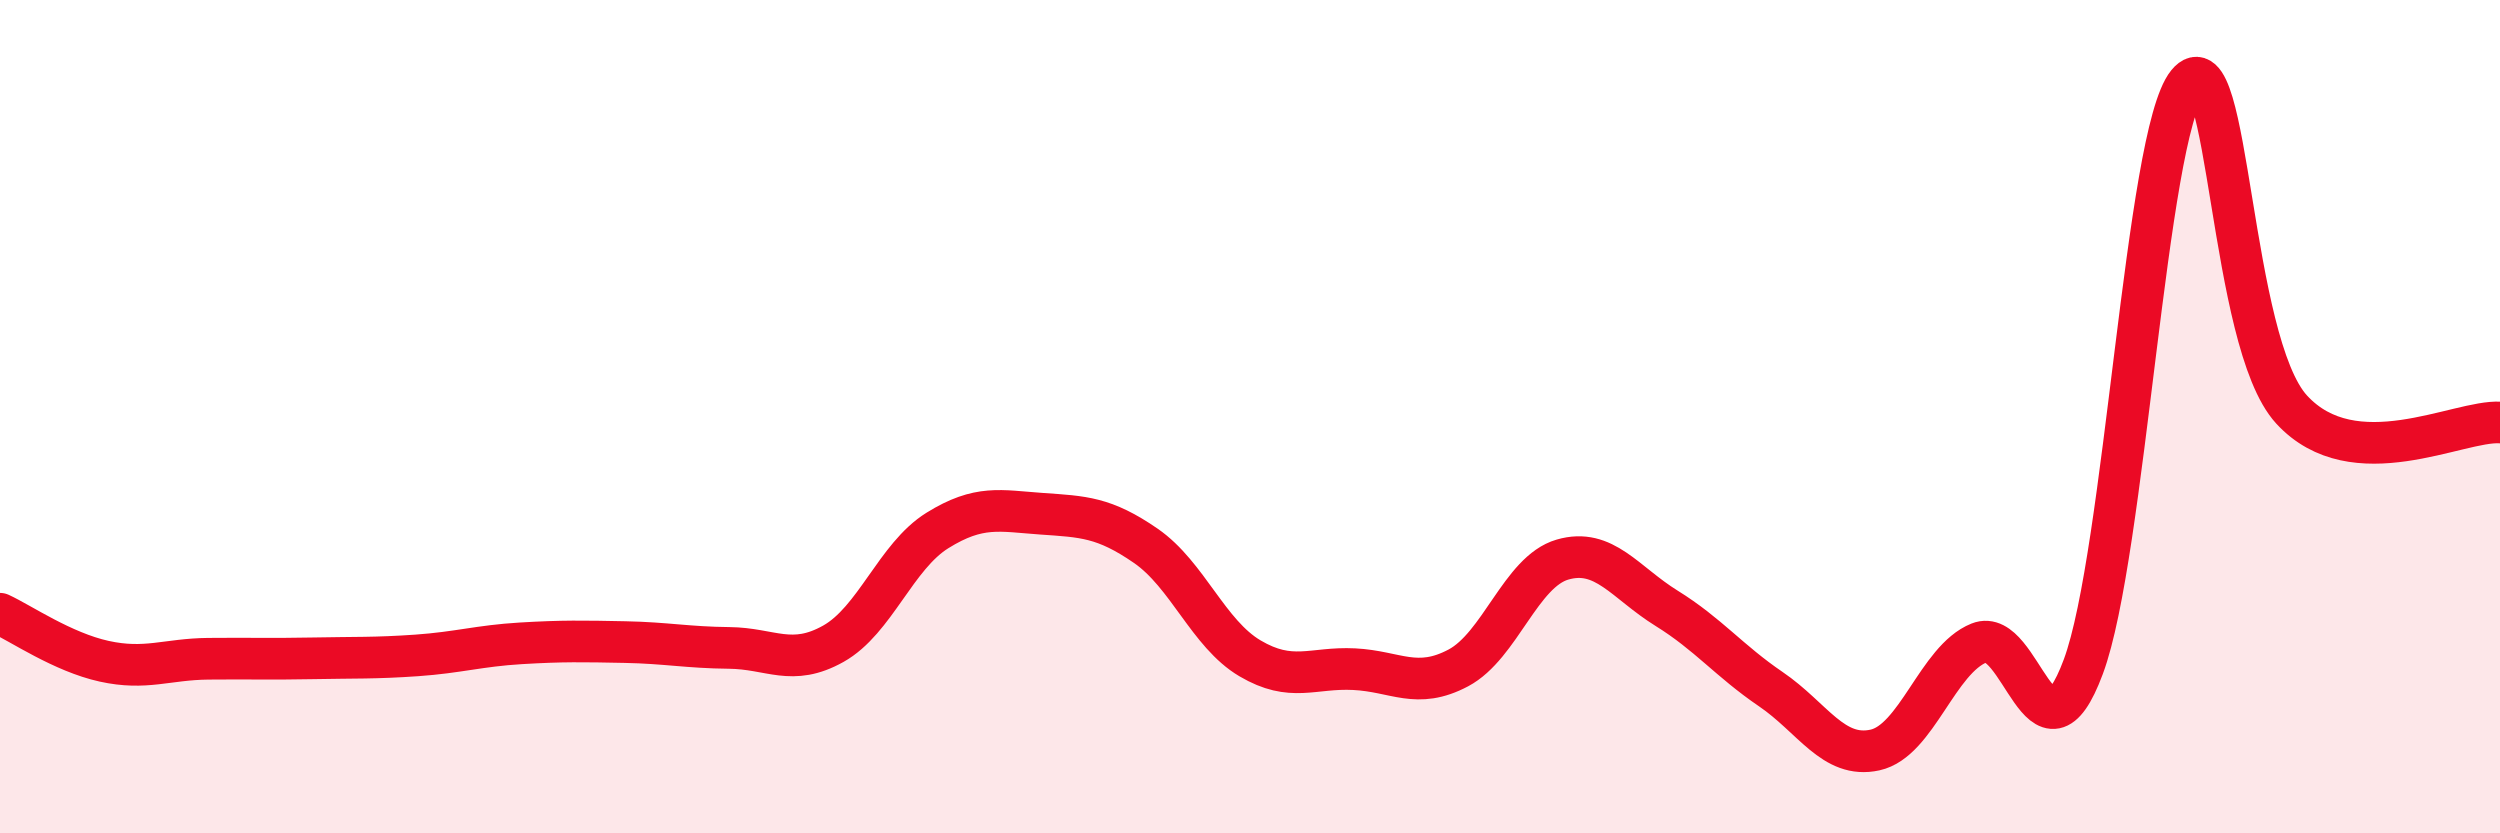 
    <svg width="60" height="20" viewBox="0 0 60 20" xmlns="http://www.w3.org/2000/svg">
      <path
        d="M 0,14.73 C 0.5,14.96 1.5,15.65 2.5,15.87 C 3.5,16.09 4,15.82 5,15.81 C 6,15.8 6.5,15.82 7.5,15.8 C 8.5,15.78 9,15.8 10,15.73 C 11,15.66 11.5,15.5 12.5,15.44 C 13.5,15.38 14,15.39 15,15.41 C 16,15.43 16.5,15.54 17.5,15.55 C 18.5,15.56 19,16.01 20,15.45 C 21,14.89 21.5,13.35 22.5,12.73 C 23.5,12.11 24,12.26 25,12.33 C 26,12.4 26.5,12.41 27.5,13.1 C 28.5,13.79 29,15.21 30,15.8 C 31,16.39 31.5,16.01 32.5,16.06 C 33.5,16.11 34,16.56 35,16.03 C 36,15.5 36.5,13.72 37.5,13.43 C 38.5,13.14 39,13.98 40,14.6 C 41,15.22 41.5,15.86 42.5,16.54 C 43.5,17.22 44,18.22 45,18 C 46,17.78 46.5,15.83 47.5,15.43 C 48.5,15.03 49,18.69 50,16 C 51,13.31 51.5,3.23 52.5,2 C 53.5,0.77 53.5,8.2 55,9.83 C 56.5,11.46 59,10.08 60,10.14L60 20L0 20Z"
        fill="#EB0A25"
        opacity="0.1"
        stroke-linecap="round"
        stroke-linejoin="round"
      />
      <path
        d="M 0,14.73 C 0.5,14.96 1.5,15.65 2.5,15.87 C 3.5,16.09 4,15.82 5,15.81 C 6,15.8 6.5,15.82 7.5,15.8 C 8.5,15.78 9,15.8 10,15.73 C 11,15.66 11.5,15.5 12.5,15.44 C 13.5,15.38 14,15.39 15,15.41 C 16,15.43 16.5,15.54 17.5,15.55 C 18.5,15.56 19,16.01 20,15.45 C 21,14.89 21.5,13.35 22.5,12.73 C 23.5,12.11 24,12.26 25,12.33 C 26,12.4 26.5,12.41 27.5,13.1 C 28.5,13.79 29,15.21 30,15.8 C 31,16.39 31.5,16.01 32.5,16.06 C 33.5,16.11 34,16.56 35,16.03 C 36,15.5 36.5,13.72 37.5,13.43 C 38.5,13.14 39,13.98 40,14.6 C 41,15.22 41.5,15.86 42.5,16.54 C 43.5,17.22 44,18.22 45,18 C 46,17.78 46.5,15.83 47.5,15.43 C 48.5,15.03 49,18.69 50,16 C 51,13.31 51.5,3.23 52.5,2 C 53.5,0.77 53.5,8.2 55,9.83 C 56.5,11.46 59,10.08 60,10.14"
        stroke="#EB0A25"
        stroke-width="1"
        fill="none"
        stroke-linecap="round"
        stroke-linejoin="round"
      />
    </svg>
  